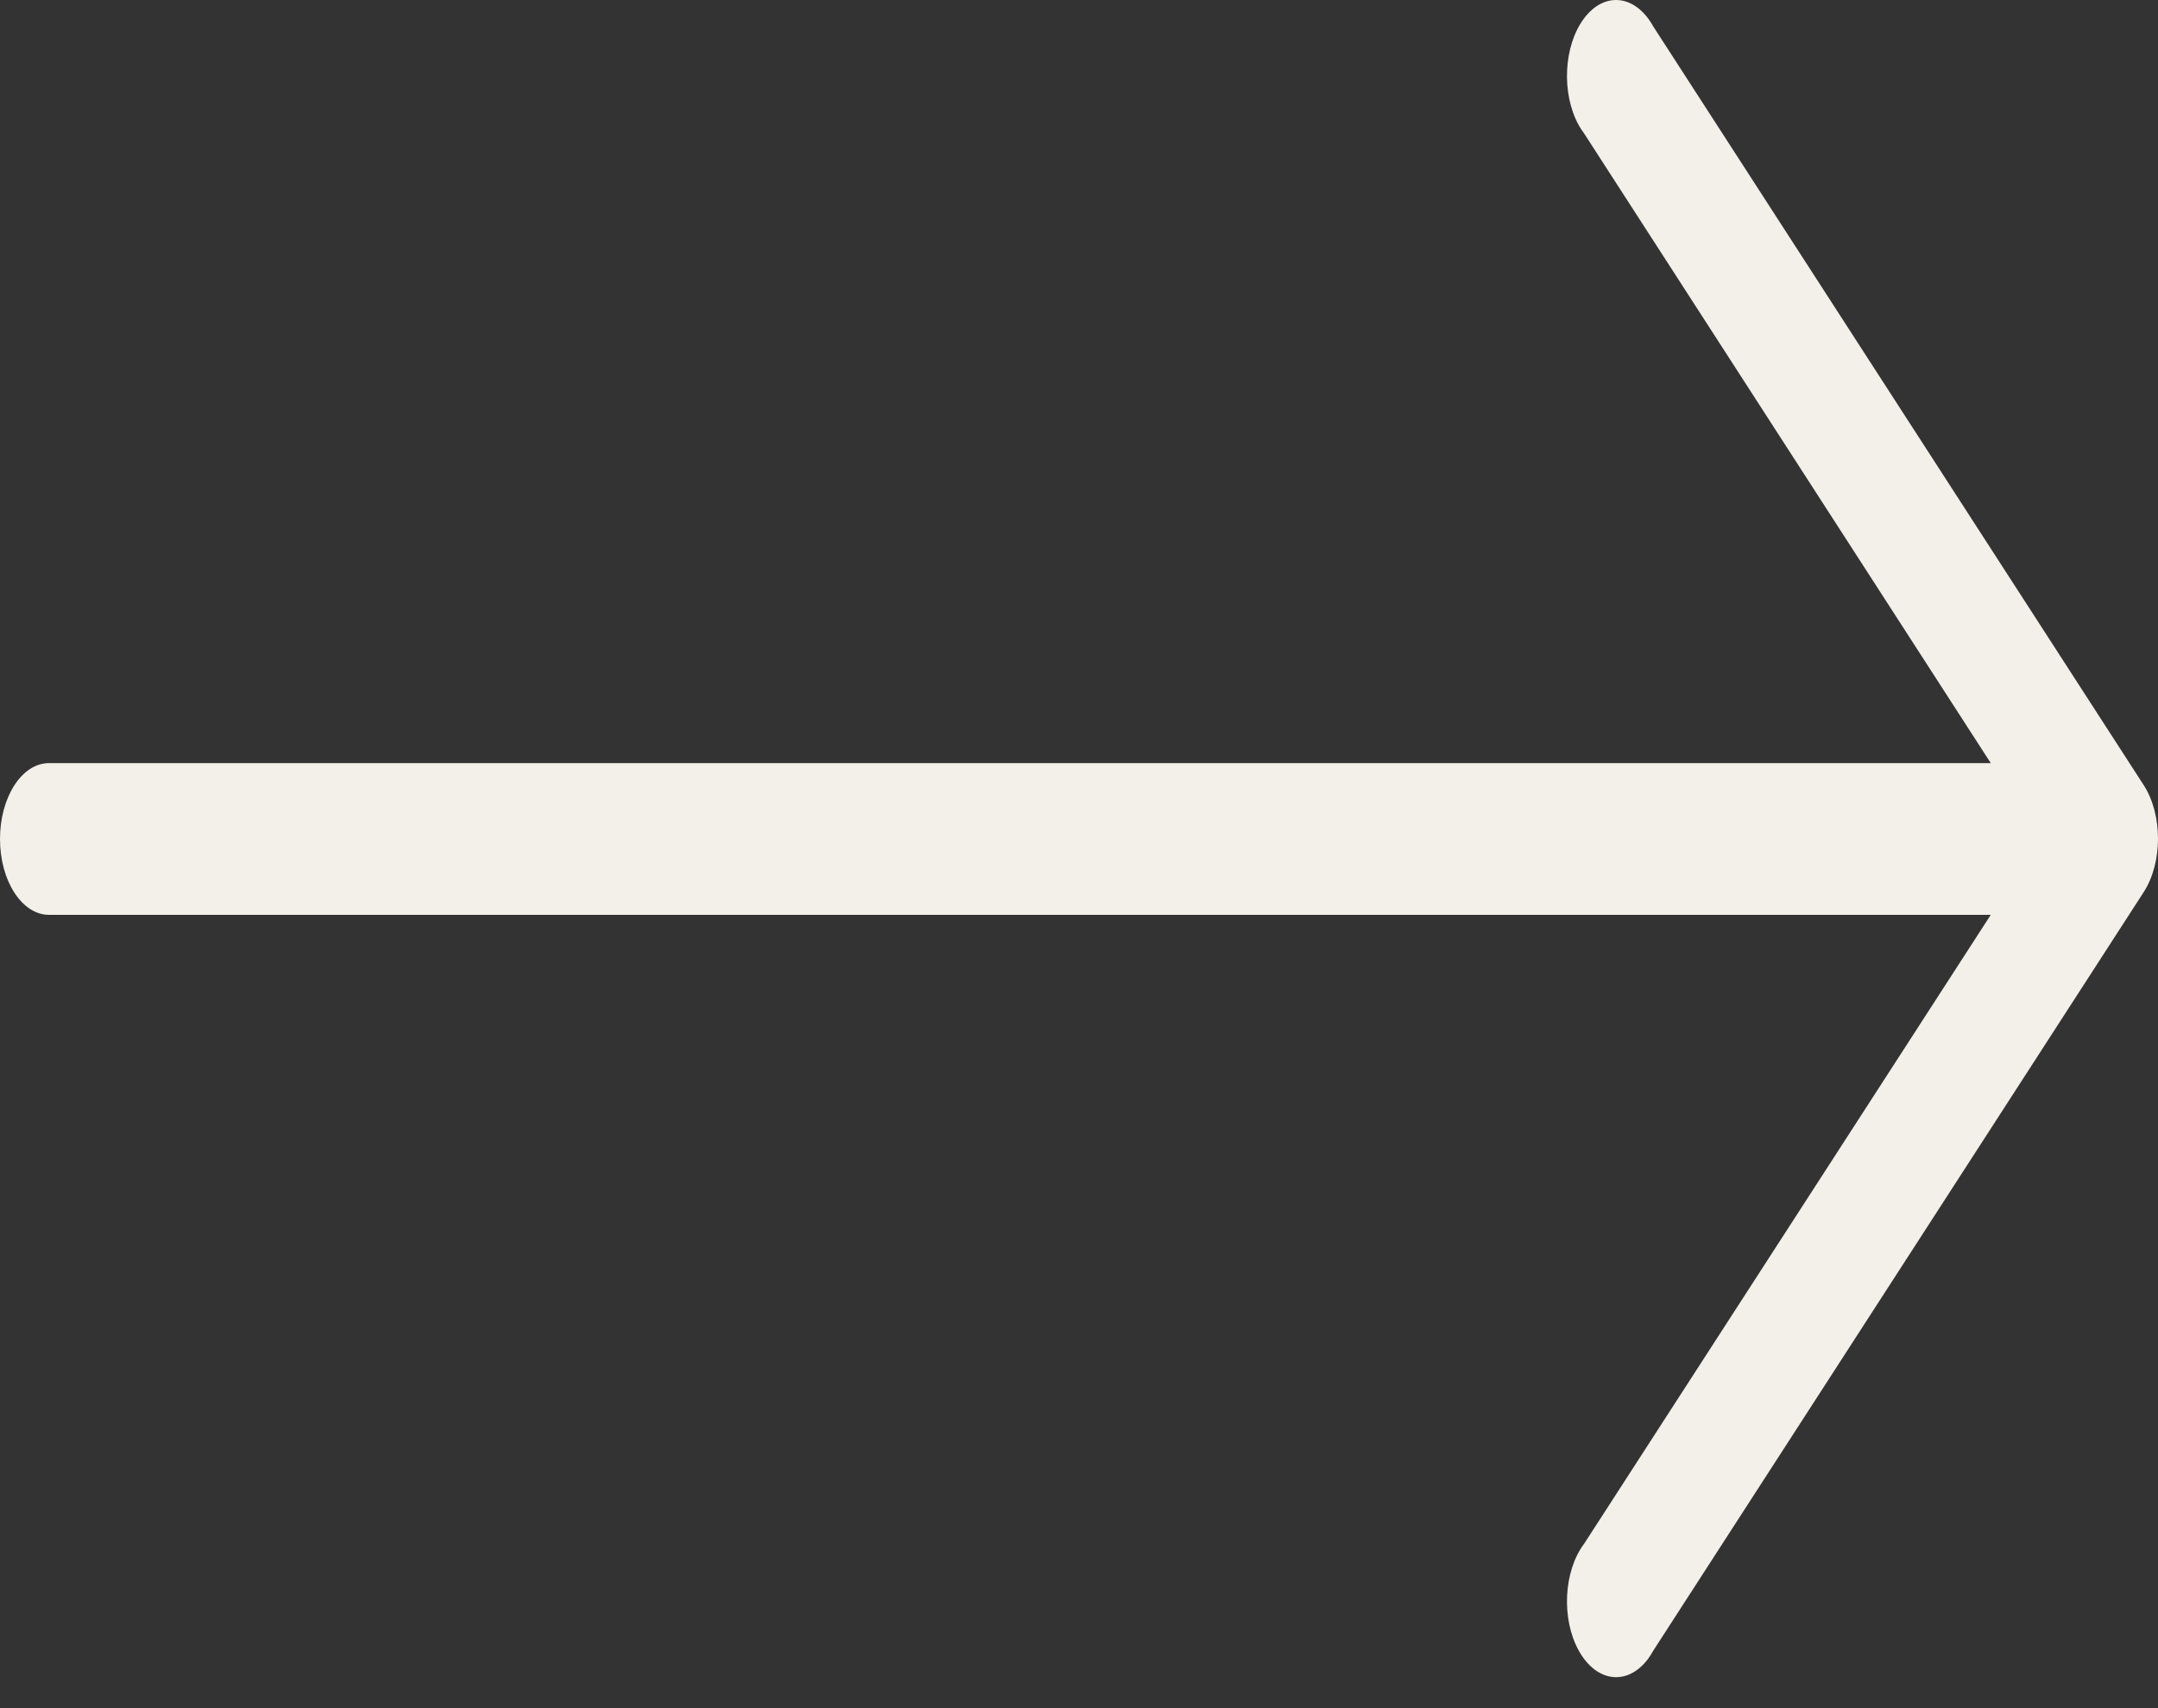 <svg width="24" height="19" viewBox="0 0 24 19" fill="none" xmlns="http://www.w3.org/2000/svg">
<rect x="0" y="0" width="24" height="19" fill="#333333" stroke="none"/>
<path d="M23.841 8.733L18.387 0.295C18.191 -0.059 17.847 -0.1 17.618 0.203C17.389 0.506 17.362 1.039 17.558 1.393C17.577 1.426 17.597 1.456 17.618 1.485L22.14 8.488H0.545C0.244 8.488 0 8.866 0 9.332C0 9.798 0.244 10.176 0.545 10.176H22.14L17.618 17.171C17.389 17.474 17.362 18.007 17.558 18.36C17.754 18.714 18.099 18.756 18.328 18.453C18.349 18.424 18.369 18.393 18.387 18.36L23.841 9.923C24.053 9.594 24.053 9.062 23.841 8.733Z" fill="#F3F0EA"/>
</svg>
